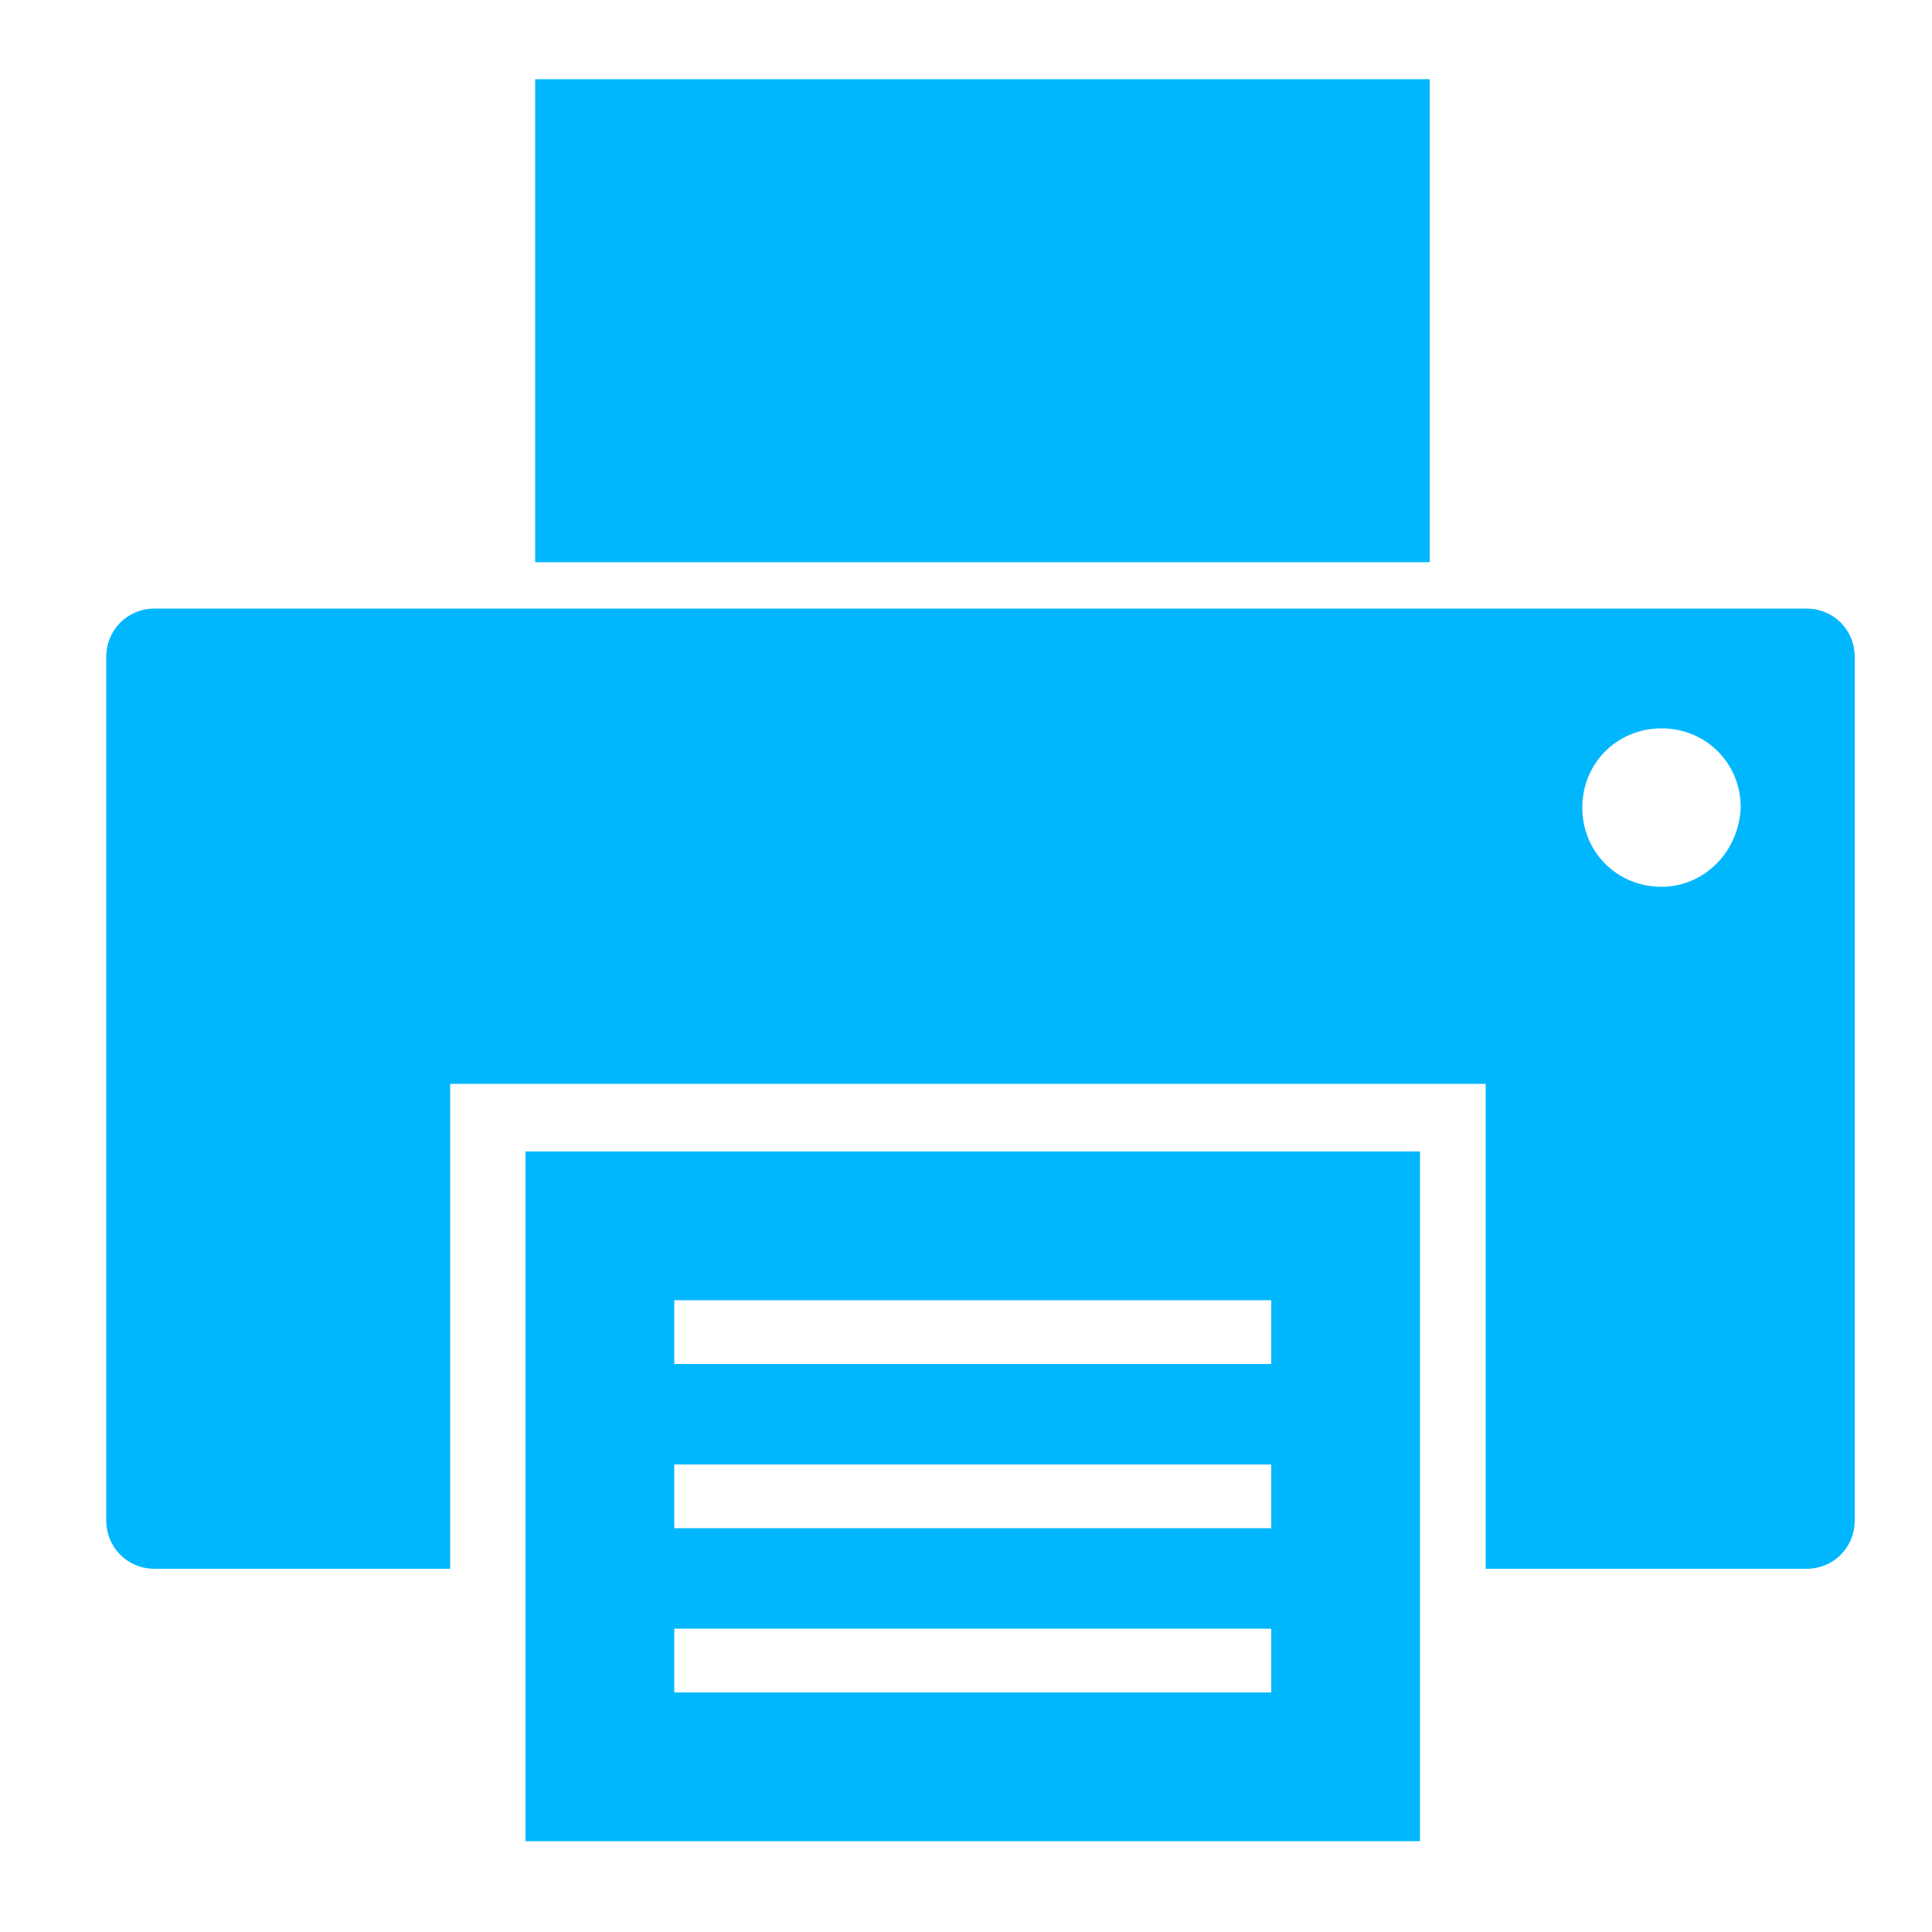 <?xml version="1.0" encoding="utf-8"?>
<!-- Generator: Adobe Illustrator 21.0.0, SVG Export Plug-In . SVG Version: 6.00 Build 0)  -->
<svg version="1.1" id="图层_1" xmlns="http://www.w3.org/2000/svg" xmlns:xlink="http://www.w3.org/1999/xlink" x="0px" y="0px"
	 viewBox="0 0 100 100" style="enable-background:new 0 0 100 100;" xml:space="preserve">
<style type="text/css">
	.st0{display:none;}
	.st1{display:inline;fill:none;stroke:#FF0000;stroke-miterlimit:10;}
	.st2{fill:#00B7FD;}
</style>
<g id="图层_2" class="st0">
	<rect x="-462" y="-317.5" class="st1" width="1024" height="738"/>
	<rect x="-384.5" y="-384.5" class="st1" width="869" height="869"/>
	<rect x="-318.5" y="-462.5" class="st1" width="739" height="1024"/>
	<circle class="st1" cx="50" cy="50" r="512"/>
</g>
<g>
	<polygon id="_335692096" class="st2" points="27.7,4.1 74,4.1 74,29.1 27.7,29.1 	"/>
	<path class="st2" d="M27.2,59.6v35.7h46.3V59.6H27.2z M65.8,87.6L65.8,87.6H34.9v-3.3l0,0h30.9L65.8,87.6L65.8,87.6z M65.8,79.1
		H34.9l0,0v-3.3h30.9L65.8,79.1L65.8,79.1z M65.8,70.6H34.9v-3.3l0,0h30.9L65.8,70.6L65.8,70.6z"/>
	<path class="st2" d="M93.5,31.5H8c-1.4,0-2.5,1.1-2.5,2.5v44.7c0,1.4,1.1,2.5,2.5,2.5h15.3V56.1h53.6v25.1h16.6
		c1.4,0,2.5-1.1,2.5-2.5V34C96,32.6,94.9,31.5,93.5,31.5z M86,45.9c-2.3,0-4.1-1.8-4.1-4.1c0-2.3,1.8-4.1,4.1-4.1
		c2.3,0,4.1,1.8,4.1,4.1C90,44.1,88.2,45.9,86,45.9z"/>
</g>
</svg>

